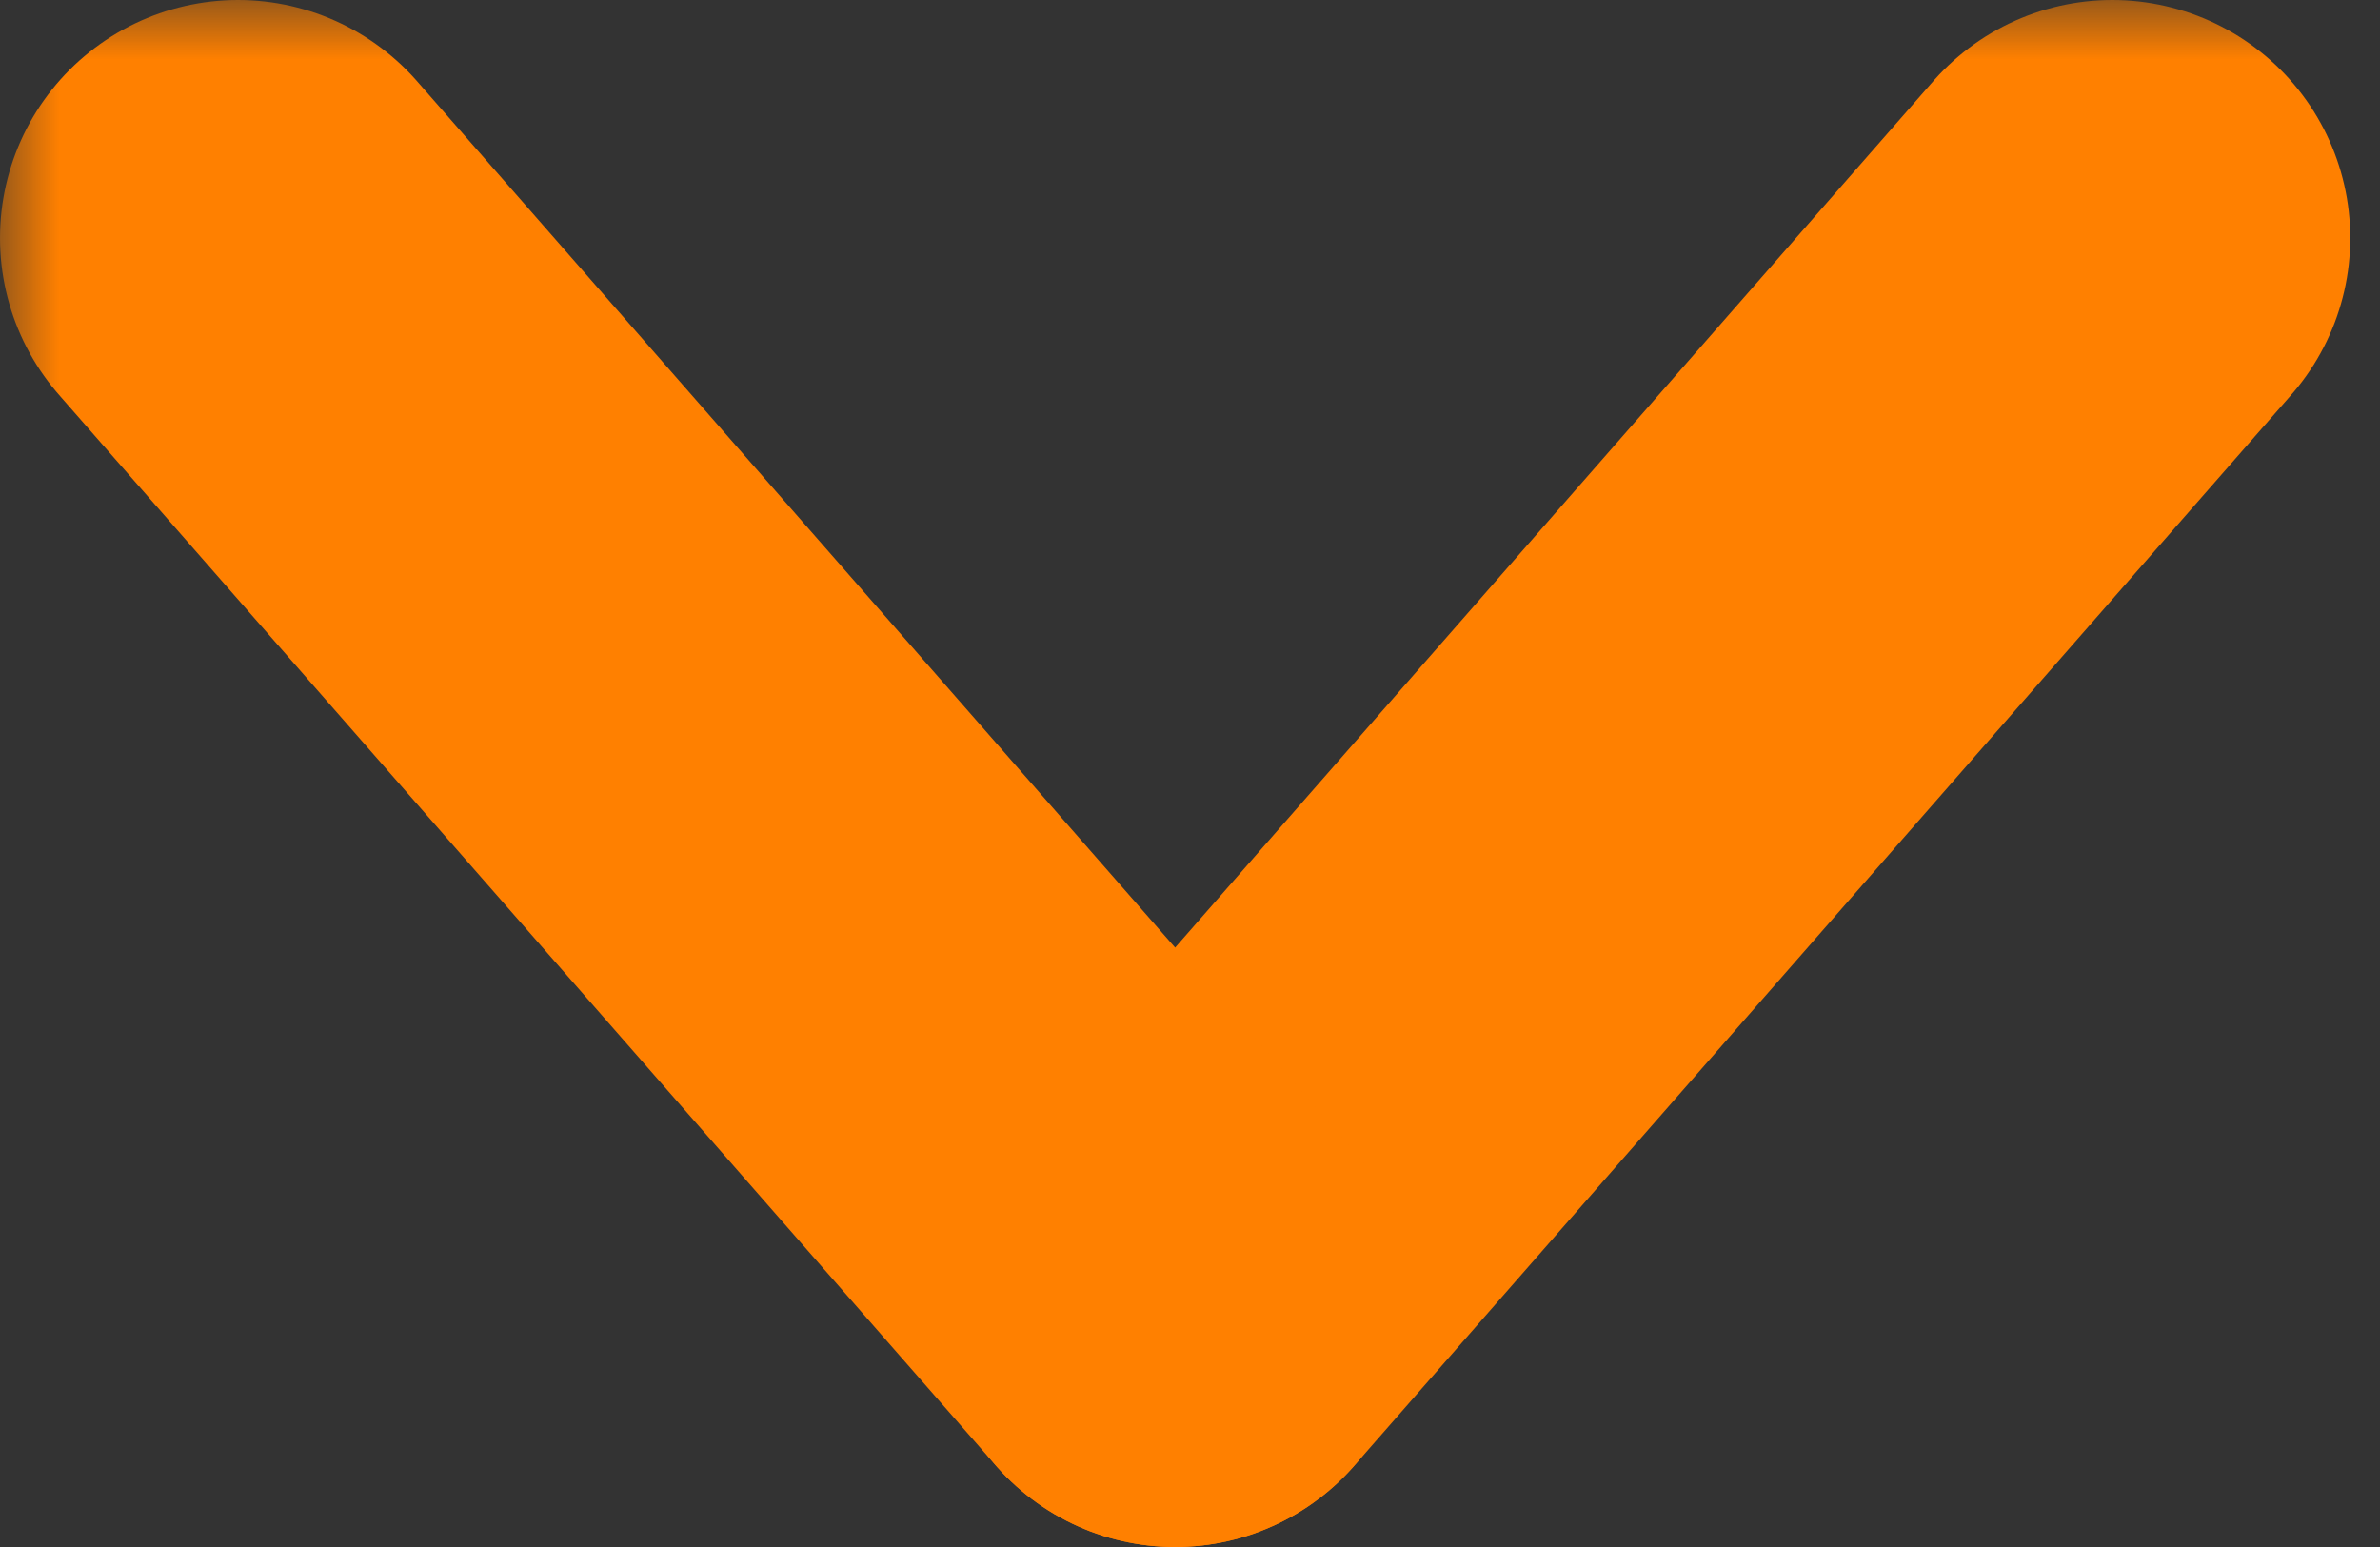 <?xml version="1.0" encoding="UTF-8" standalone="no"?><!-- Generator: Gravit.io --><svg xmlns="http://www.w3.org/2000/svg" xmlns:xlink="http://www.w3.org/1999/xlink" style="isolation:isolate" viewBox="0 0 20 13" width="20pt" height="13pt"><rect x="0" y="0" width="20" height="13" fill="#333333" stroke="none"/><defs><clipPath id="_clipPath_G0NCq8CHjhe1uArXNwAWelQlR87RhLQT"><rect width="20" height="13"/></clipPath></defs><g clip-path="url(#_clipPath_G0NCq8CHjhe1uArXNwAWelQlR87RhLQT)"><g><clipPath id="_clipPath_XIeSxbnwMK3uPRgBFHgZsi9bZDPQYizP"><path d=" M 714 -223 L 714 33 L 970 33 L 970 -223 L 714 -223 Z " fill="rgb(255,255,255)"/></clipPath><g clip-path="url(#_clipPath_XIeSxbnwMK3uPRgBFHgZsi9bZDPQYizP)"><path d=" M 970 -95 C 970 -165.693 912.693 -223 842 -223 C 771.307 -223 714 -165.693 714 -95 C 714 -31.112 760.808 21.842 822 31.445 L 822 -58 L 789.5 -58 L 789.5 -95 L 822 -95 L 822 -123.2 C 822 -155.28 841.109 -173 870.348 -173 C 884.352 -173 899 -170.5 899 -170.5 L 899 -139 L 882.859 -139 C 866.959 -139 862 -129.133 862 -119.011 L 862 -95 L 897.5 -95 L 891.825 -58 L 862 -58 L 862 31.445 C 923.192 21.842 970 -31.112 970 -95 Z " fill="rgb(221,221,221)"/></g></g><g><path d=" M -296.884 210.452 C -294.409 203.957 -291.007 197.977 -285.955 193.132 C -265.748 173.44 -232.344 178.389 -218.632 203.132 C -208.322 221.896 -197.393 240.248 -186.774 258.806 C -169.041 289.632 -151.102 320.459 -133.575 351.388 C -118.832 377.266 -134.812 409.949 -164.093 414.382 C -182.032 417.062 -198.837 408.814 -208.116 392.731 C -223.684 365.616 -239.355 338.501 -254.923 311.489 C -255.232 310.871 -255.644 310.355 -256.057 309.84 C -257.706 308.499 -258.428 306.54 -259.459 304.788 C -266.367 292.622 -273.48 280.56 -280.388 268.497 C -284.821 260.661 -289.461 252.929 -293.894 245.094 C -297.915 238.083 -299.771 230.453 -299.564 222.412 C -299.255 218.288 -298.74 214.164 -296.884 210.452 Z " fill="rgb(221,221,221)"/><path d=" M -296.884 210.452 C -297.812 214.164 -298.636 217.875 -298.843 221.793 C -299.152 230.453 -296.987 238.495 -292.657 246.021 C -281.316 265.507 -269.975 285.096 -258.737 304.685 C -257.706 306.437 -256.881 308.19 -255.85 309.84 C -262.036 320.562 -268.222 331.181 -274.511 341.903 C -283.172 356.853 -291.832 371.905 -300.595 386.854 C -301.008 386.854 -301.111 386.648 -301.214 386.339 C -301.317 385.514 -301.008 384.792 -300.802 383.968 C -296.574 368.503 -300.08 354.791 -310.699 343.037 C -317.194 335.924 -325.442 331.903 -334.927 330.562 C -347.299 328.81 -358.228 332.006 -368.022 339.738 C -369.775 341.079 -370.909 343.037 -372.971 344.068 C -373.383 344.068 -373.589 343.862 -373.692 343.553 C -368.744 334.996 -363.898 326.438 -358.949 317.881 C -338.536 282.415 -318.122 246.949 -297.605 211.586 C -297.399 211.174 -297.09 210.865 -296.884 210.452 Z " fill="rgb(187,187,187)"/><path d=" M -373.28 343.862 C -371.321 342.11 -369.465 340.254 -367.403 338.604 C -342.35 318.809 -304.719 333.14 -299.255 364.482 C -297.915 372.008 -298.636 379.225 -300.905 386.442 C -301.008 387.061 -301.111 387.576 -301.317 388.195 C -302.245 389.844 -303.07 391.597 -304.101 393.247 C -313.276 408.402 -326.782 415.928 -344.515 414.794 C -364.826 413.351 -380.806 398.092 -383.59 377.885 C -384.93 368.09 -382.971 358.915 -377.919 350.461 C -376.888 348.605 -375.651 346.955 -374.517 345.099 C -374.002 344.687 -374.208 343.862 -373.28 343.862 Z " fill="rgb(221,221,221)"/><path d=" M -373.28 343.862 C -373.692 344.275 -373.692 344.996 -374.414 345.099 C -374.517 344.378 -374.105 343.965 -373.692 343.45 L -373.28 343.862 Z " fill="rgb(250,188,4)"/><path d=" M -301.317 388.195 C -301.729 387.473 -301.317 386.957 -300.905 386.442 C -300.802 386.545 -300.595 386.751 -300.492 386.854 L -301.317 388.195 Z " fill="rgb(225,192,37)"/></g><g><clipPath id="_clipPath_604PxLkuZRRsscTcHld3fQXklbUbj2I8"><path d=" M 700 94 L 700 350 L 956 350 L 956 94 L 700 94 Z " fill="rgb(255,255,255)"/></clipPath><g clip-path="url(#_clipPath_604PxLkuZRRsscTcHld3fQXklbUbj2I8)"><clipPath id="_clipPath_upDQpJ6u3nD3NQR6xwrOwESyFwWN6kGY"><path d=" M 700 350 L 956 350 L 956 94 L 700 94 L 700 350 Z " fill="rgb(255,255,255)"/></clipPath><g clip-path="url(#_clipPath_upDQpJ6u3nD3NQR6xwrOwESyFwWN6kGY)"><path d=" M 828.001 93.999 C 793.238 93.999 788.879 94.146 775.227 94.769 C 761.602 95.391 752.297 97.555 744.156 100.719 C 735.738 103.99 728.6 108.367 721.484 115.483 C 714.368 122.599 709.991 129.737 706.721 138.154 C 703.556 146.297 701.392 155.601 700.771 169.225 C 700.147 182.878 700.001 187.236 700.001 221.999 C 700.001 256.763 700.147 261.121 700.771 274.773 C 701.392 288.398 703.556 297.702 706.721 305.844 C 709.991 314.262 714.368 321.4 721.484 328.516 C 728.6 335.632 735.738 340.009 744.156 343.28 C 752.297 346.444 761.602 348.607 775.227 349.23 C 788.879 349.852 793.238 350 828.001 350 C 862.763 350 867.123 349.852 880.775 349.23 C 894.399 348.607 903.704 346.444 911.846 343.28 C 920.263 340.009 927.401 335.632 934.517 328.516 C 941.633 321.4 946.01 314.262 949.281 305.844 C 952.446 297.702 954.609 288.398 955.231 274.773 C 955.854 261.121 956.001 256.763 956.001 221.999 C 956.001 187.236 955.854 182.878 955.231 169.225 C 954.609 155.601 952.446 146.297 949.281 138.154 C 946.01 129.737 941.633 122.599 934.517 115.483 C 927.401 108.367 920.263 103.99 911.846 100.719 C 903.704 97.555 894.399 95.391 880.775 94.769 C 867.123 94.146 862.763 93.999 828.001 93.999 Z  M 828.001 117.062 C 862.178 117.062 866.226 117.192 879.724 117.808 C 892.203 118.377 898.981 120.463 903.491 122.216 C 909.467 124.538 913.731 127.312 918.209 131.79 C 922.689 136.27 925.463 140.533 927.784 146.508 C 929.536 151.018 931.622 157.797 932.192 170.276 C 932.807 183.774 932.938 187.821 932.938 221.999 C 932.938 256.178 932.807 260.225 932.192 273.722 C 931.622 286.202 929.536 292.98 927.784 297.491 C 925.463 303.465 922.689 307.729 918.209 312.209 C 913.731 316.688 909.467 319.461 903.491 321.783 C 898.981 323.536 892.203 325.622 879.724 326.19 C 866.228 326.807 862.181 326.936 828.001 326.936 C 793.82 326.936 789.773 326.807 776.277 326.19 C 763.798 325.622 757.02 323.536 752.51 321.783 C 746.535 319.461 742.271 316.688 737.792 312.209 C 733.313 307.729 730.539 303.465 728.217 297.491 C 726.465 292.98 724.379 286.202 723.809 273.722 C 723.194 260.225 723.063 256.178 723.063 221.999 C 723.063 187.821 723.194 183.774 723.809 170.276 C 724.379 157.797 726.465 151.018 728.217 146.508 C 730.539 140.533 733.313 136.27 737.792 131.79 C 742.271 127.312 746.535 124.538 752.51 122.216 C 757.02 120.463 763.798 118.377 776.277 117.808 C 789.775 117.192 793.823 117.062 828.001 117.062 Z " fill="rgb(221,221,221)"/><path d=" M 828.001 264.666 C 804.437 264.666 785.334 245.563 785.334 221.999 C 785.334 198.435 804.437 179.332 828.001 179.332 C 851.565 179.332 870.668 198.435 870.668 221.999 C 870.668 245.563 851.565 264.666 828.001 264.666 Z  M 828.001 156.269 C 791.699 156.269 762.271 185.698 762.271 221.999 C 762.271 258.301 791.699 287.729 828.001 287.729 C 864.302 287.729 893.73 258.301 893.73 221.999 C 893.73 185.698 864.302 156.269 828.001 156.269 Z " fill="rgb(221,221,221)"/><path d=" M 911.688 153.672 C 911.688 162.155 904.811 169.032 896.328 169.032 C 887.845 169.032 880.968 162.155 880.968 153.672 C 880.968 145.189 887.845 138.312 896.328 138.312 C 904.811 138.312 911.688 145.189 911.688 153.672 Z " fill="rgb(255,255,255)"/></g></g></g><g><clipPath id="_clipPath_r6BHX3UyE4gxxkjd97Q3RhF0BdPBPd9I"><path d=" M -450 -229 L -450 27 L -194 27 L -194 -229 L -450 -229 Z " fill="rgb(255,255,255)"/></clipPath><g clip-path="url(#_clipPath_r6BHX3UyE4gxxkjd97Q3RhF0BdPBPd9I)"><path d=" M -194 -101 C -194 -171.693 -251.307 -229 -322 -229 C -392.693 -229 -450 -171.693 -450 -101 C -450 -37.112 -403.192 15.842 -342 25.445 L -342 -64 L -374.5 -64 L -374.5 -101 L -342 -101 L -342 -129.2 C -342 -161.28 -322.891 -179 -293.652 -179 C -279.648 -179 -265 -176.5 -265 -176.5 L -265 -145 L -281.141 -145 C -297.041 -145 -302 -135.133 -302 -125.011 L -302 -101 L -266.5 -101 L -272.175 -64 L -302 -64 L -302 25.445 C -240.808 15.842 -194 -37.112 -194 -101 Z " fill="rgb(24,119,242)"/><path d=" M -274.425 -64 L -268.75 -101 L -304.25 -101 L -304.25 -125.011 C -304.25 -135.133 -299.291 -145 -283.391 -145 L -267.25 -145 L -267.25 -176.5 C -267.25 -176.5 -281.898 -179 -295.902 -179 C -325.141 -179 -344.25 -161.28 -344.25 -129.2 L -344.25 -101 L -376.75 -101 L -376.75 -64 L -344.25 -64 L -344.25 25.445 C -337.733 26.467 -331.054 27 -324.25 27 C -317.446 27 -310.767 26.467 -304.25 25.445 L -304.25 -64 L -274.425 -64 Z " fill="rgb(255,255,255)"/></g></g><g><path d=" M 1327.116 236.452 C 1329.591 229.957 1332.993 223.977 1338.045 219.132 C 1358.252 199.44 1391.656 204.389 1405.368 229.132 C 1415.678 247.896 1426.607 266.248 1437.226 284.806 C 1454.959 315.632 1472.898 346.459 1490.425 377.388 C 1505.168 403.266 1489.188 435.949 1459.907 440.382 C 1441.968 443.062 1425.163 434.814 1415.884 418.731 C 1400.316 391.616 1384.645 364.501 1369.077 337.489 C 1368.768 336.871 1368.356 336.355 1367.943 335.84 C 1366.294 334.499 1365.572 332.54 1364.541 330.788 C 1357.633 318.622 1350.52 306.56 1343.612 294.497 C 1339.179 286.661 1334.539 278.929 1330.106 271.094 C 1326.085 264.083 1324.229 256.453 1324.436 248.412 C 1324.745 244.288 1325.26 240.164 1327.116 236.452 Z " fill="rgb(60,139,217)"/><path d=" M 1327.116 236.452 C 1326.188 240.164 1325.364 243.875 1325.157 247.793 C 1324.848 256.453 1327.013 264.495 1331.343 272.021 C 1342.684 291.507 1354.025 311.096 1365.263 330.685 C 1366.294 332.437 1367.119 334.19 1368.15 335.84 C 1361.964 346.562 1355.778 357.181 1349.489 367.903 C 1340.828 382.853 1332.168 397.905 1323.405 412.854 C 1322.992 412.854 1322.889 412.648 1322.786 412.339 C 1322.683 411.514 1322.992 410.792 1323.198 409.968 C 1327.426 394.503 1323.92 380.791 1313.301 369.037 C 1306.806 361.924 1298.558 357.903 1289.073 356.562 C 1276.701 354.81 1265.772 358.006 1255.978 365.738 C 1254.225 367.079 1253.091 369.037 1251.029 370.068 C 1250.617 370.068 1250.411 369.862 1250.308 369.553 C 1255.256 360.996 1260.102 352.438 1265.051 343.881 C 1285.464 308.415 1305.878 272.949 1326.395 237.586 C 1326.601 237.174 1326.91 236.865 1327.116 236.452 Z " fill="rgb(250,188,4)"/><path d=" M 1250.72 369.862 C 1252.679 368.11 1254.535 366.254 1256.597 364.604 C 1281.65 344.809 1319.281 359.14 1324.745 390.482 C 1326.085 398.008 1325.364 405.225 1323.095 412.442 C 1322.992 413.061 1322.889 413.576 1322.683 414.195 C 1321.755 415.844 1320.93 417.597 1319.899 419.247 C 1310.724 434.402 1297.218 441.928 1279.485 440.794 C 1259.174 439.351 1243.194 424.092 1240.41 403.885 C 1239.07 394.09 1241.029 384.915 1246.081 376.461 C 1247.112 374.605 1248.349 372.955 1249.483 371.099 C 1249.998 370.687 1249.792 369.862 1250.72 369.862 Z " fill="rgb(52,168,82)"/><path d=" M 1250.72 369.862 C 1250.308 370.275 1250.308 370.996 1249.586 371.099 C 1249.483 370.378 1249.895 369.965 1250.308 369.45 L 1250.72 369.862 Z " fill="rgb(250,188,4)"/><path d=" M 1322.683 414.195 C 1322.271 413.473 1322.683 412.957 1323.095 412.442 C 1323.198 412.545 1323.405 412.751 1323.508 412.854 L 1322.683 414.195 Z " fill="rgb(225,192,37)"/></g><g><radialGradient id="_rgradient_2" fx="0.266" fy="1.077" cx="0.5" cy="0.5" r="1" gradientTransform="matrix(256,0,0,255.93,-36,-408)" gradientUnits="userSpaceOnUse"><stop offset="0%" stop-opacity="1" style="stop-color:rgb(255,221,85)"/><stop offset="10%" stop-opacity="1" style="stop-color:rgb(255,221,85)"/><stop offset="50%" stop-opacity="1" style="stop-color:rgb(255,84,62)"/><stop offset="100%" stop-opacity="1" style="stop-color:rgb(200,55,171)"/></radialGradient><path d=" M 92.042 -408 C 38.603 -408 22.974 -407.945 19.936 -407.693 C 8.97 -406.781 2.146 -405.055 -5.289 -401.353 C -11.018 -398.508 -15.537 -395.21 -19.996 -390.587 C -28.118 -382.157 -33.04 -371.785 -34.822 -359.456 C -35.688 -353.47 -35.94 -352.25 -35.991 -321.677 C -36.011 -311.486 -35.991 -298.075 -35.991 -280.085 C -35.991 -226.69 -35.932 -211.077 -35.676 -208.044 C -34.79 -197.373 -33.117 -190.659 -29.573 -183.316 C -22.8 -169.258 -9.864 -158.705 5.375 -154.767 C 10.651 -153.409 16.479 -152.66 23.961 -152.306 C 27.13 -152.168 59.439 -152.07 91.768 -152.07 C 124.097 -152.07 156.425 -152.109 159.517 -152.267 C 168.18 -152.674 173.21 -153.35 178.772 -154.787 C 194.109 -158.744 206.809 -169.14 213.719 -183.394 C 217.194 -190.561 218.956 -197.531 219.754 -207.645 C 219.927 -209.85 220 -245.008 220 -280.119 C 220 -315.235 219.921 -350.328 219.748 -352.533 C 218.941 -362.811 217.179 -369.721 213.591 -377.026 C 210.648 -383.005 207.38 -387.471 202.635 -392.036 C 194.167 -400.125 183.81 -405.047 171.47 -406.827 C 165.49 -407.691 164.299 -407.947 133.703 -408 L 92.042 -408 Z " fill="url(#_rgradient_2)"/><radialGradient id="_rgradient_3" fx="-0.168" fy="0.072" cx="0.5" cy="0.5" r="1" gradientTransform="matrix(256,0,0,255.93,-36,-408)" gradientUnits="userSpaceOnUse"><stop offset="0%" stop-opacity="1" style="stop-color:rgb(55,113,200)"/><stop offset="12.8%" stop-opacity="1" style="stop-color:rgb(55,113,200)"/><stop offset="100%" stop-opacity="0" style="stop-color:rgb(102,0,255)"/></radialGradient><path d=" M 92.042 -408 C 38.603 -408 22.974 -407.945 19.936 -407.693 C 8.97 -406.781 2.146 -405.055 -5.289 -401.353 C -11.018 -398.508 -15.537 -395.21 -19.996 -390.587 C -28.118 -382.157 -33.04 -371.785 -34.822 -359.456 C -35.688 -353.47 -35.94 -352.25 -35.991 -321.677 C -36.011 -311.486 -35.991 -298.075 -35.991 -280.085 C -35.991 -226.69 -35.932 -211.077 -35.676 -208.044 C -34.79 -197.373 -33.117 -190.659 -29.573 -183.316 C -22.8 -169.258 -9.864 -158.705 5.375 -154.767 C 10.651 -153.409 16.479 -152.66 23.961 -152.306 C 27.13 -152.168 59.439 -152.07 91.768 -152.07 C 124.097 -152.07 156.425 -152.109 159.517 -152.267 C 168.18 -152.674 173.21 -153.35 178.772 -154.787 C 194.109 -158.744 206.809 -169.14 213.719 -183.394 C 217.194 -190.561 218.956 -197.531 219.754 -207.645 C 219.927 -209.85 220 -245.008 220 -280.119 C 220 -315.235 219.921 -350.328 219.748 -352.533 C 218.941 -362.811 217.179 -369.721 213.591 -377.026 C 210.648 -383.005 207.38 -387.471 202.635 -392.036 C 194.167 -400.125 183.81 -405.047 171.47 -406.827 C 165.49 -407.691 164.299 -407.947 133.703 -408 L 92.042 -408 Z " fill="url(#_rgradient_3)"/><path d=" M 91.983 -374.529 C 66.317 -374.529 63.096 -374.417 53.015 -373.958 C 42.954 -373.498 36.087 -371.905 30.078 -369.568 C 23.862 -367.154 18.59 -363.925 13.337 -358.67 C 8.08 -353.417 4.851 -348.145 2.429 -341.931 C 0.086 -335.92 -1.509 -329.051 -1.961 -318.994 C -2.412 -308.913 -2.53 -305.69 -2.53 -280.024 C -2.53 -254.358 -2.416 -251.147 -1.959 -241.066 C -1.497 -231.005 0.096 -224.138 2.431 -218.129 C 4.847 -211.913 8.076 -206.641 13.331 -201.388 C 18.582 -196.131 23.854 -192.894 30.066 -190.48 C 36.079 -188.143 42.948 -186.55 53.007 -186.09 C 63.088 -185.631 66.307 -185.519 91.971 -185.519 C 117.639 -185.519 120.85 -185.631 130.931 -186.09 C 140.992 -186.55 147.867 -188.143 153.88 -190.48 C 160.093 -192.894 165.358 -196.131 170.609 -201.388 C 175.866 -206.641 179.095 -211.913 181.517 -218.127 C 183.84 -224.138 185.435 -231.007 185.907 -241.064 C 186.36 -251.145 186.478 -254.358 186.478 -280.024 C 186.478 -305.69 186.36 -308.911 185.907 -318.992 C 185.435 -329.053 183.84 -335.92 181.517 -341.929 C 179.095 -348.145 175.866 -353.417 170.609 -358.67 C 165.352 -363.927 160.095 -367.156 153.874 -369.568 C 147.849 -371.905 140.978 -373.498 130.917 -373.958 C 120.836 -374.417 117.627 -374.529 91.953 -374.529 L 91.983 -374.529 Z  M 83.505 -357.499 C 86.021 -357.503 88.829 -357.499 91.983 -357.499 C 117.216 -357.499 120.206 -357.408 130.171 -356.955 C 139.385 -356.534 144.386 -354.994 147.717 -353.701 C 152.127 -351.988 155.272 -349.94 158.577 -346.633 C 161.885 -343.325 163.933 -340.175 165.65 -335.764 C 166.943 -332.437 168.485 -327.436 168.904 -318.222 C 169.357 -308.259 169.455 -305.267 169.455 -280.046 C 169.455 -254.825 169.357 -251.832 168.904 -241.87 C 168.483 -232.655 166.943 -227.654 165.65 -224.327 C 163.937 -219.917 161.885 -216.776 158.577 -213.471 C 155.27 -210.163 152.129 -208.115 147.717 -206.402 C 144.39 -205.103 139.385 -203.567 130.171 -203.146 C 120.208 -202.693 117.216 -202.595 91.983 -202.595 C 66.748 -202.595 63.757 -202.693 53.795 -203.146 C 44.58 -203.571 39.58 -205.111 36.246 -206.404 C 31.836 -208.117 28.686 -210.165 25.378 -213.473 C 22.07 -216.78 20.023 -219.923 18.306 -224.335 C 17.012 -227.662 15.471 -232.663 15.051 -241.877 C 14.599 -251.84 14.508 -254.832 14.508 -280.069 C 14.508 -305.306 14.599 -308.283 15.051 -318.246 C 15.473 -327.46 17.012 -332.461 18.306 -335.792 C 20.019 -340.202 22.07 -343.352 25.378 -346.66 C 28.686 -349.968 31.836 -352.015 36.246 -353.732 C 39.578 -355.032 44.58 -356.567 53.795 -356.991 C 62.513 -357.385 65.891 -357.503 83.505 -357.522 L 83.505 -357.499 Z  M 142.429 -341.807 C 136.168 -341.807 131.088 -336.733 131.088 -330.47 C 131.088 -324.209 136.168 -319.13 142.429 -319.13 C 148.69 -319.13 153.77 -324.209 153.77 -330.47 C 153.77 -336.731 148.69 -341.811 142.429 -341.811 L 142.429 -341.807 Z  M 91.983 -328.556 C 65.181 -328.556 43.45 -306.826 43.45 -280.024 C 43.45 -253.222 65.181 -231.502 91.983 -231.502 C 118.785 -231.502 140.507 -253.222 140.507 -280.024 C 140.507 -306.826 118.783 -328.556 91.981 -328.556 L 91.983 -328.556 Z  M 91.983 -311.526 C 109.38 -311.526 123.484 -297.423 123.484 -280.024 C 123.484 -262.627 109.38 -248.522 91.983 -248.522 C 74.584 -248.522 60.481 -262.627 60.481 -280.024 C 60.481 -297.423 74.584 -311.526 91.983 -311.526 Z " fill="rgb(255,255,255)"/></g><g><path d=" M 666.727 -557.195 C 663.775 -568.161 655.129 -576.807 644.164 -579.759 C 624.131 -585.241 543.999 -585.241 543.999 -585.241 C 543.999 -585.241 463.868 -585.241 443.835 -579.97 C 433.081 -577.017 424.224 -568.161 421.272 -557.195 C 416 -537.163 416 -495.621 416 -495.621 C 416 -495.621 416 -453.868 421.272 -434.046 C 424.224 -423.081 432.87 -414.435 443.835 -411.483 C 464.079 -406 543.999 -406 543.999 -406 C 543.999 -406 624.131 -406 644.164 -411.272 C 655.129 -414.224 663.775 -422.87 666.727 -433.835 C 671.999 -453.868 671.999 -495.41 671.999 -495.41 C 671.999 -495.41 672.21 -537.163 666.727 -557.195 Z " fill="rgb(255,0,0)"/><path d=" M 585.12 -495.621 L 518.484 -533.999 L 518.484 -457.242 L 585.12 -495.621 Z " fill="rgb(255,255,255)"/></g><g><path d=" M 755.65 529.781 C 752.706 518.768 744.032 510.093 733.018 507.149 C 713.053 501.8 632.999 501.8 632.999 501.8 C 632.999 501.8 552.946 501.8 532.982 507.149 C 521.968 510.093 513.293 518.768 510.349 529.781 C 505 549.746 505 591.399 505 591.399 C 505 591.399 505 633.054 510.349 653.017 C 513.293 664.031 521.968 672.707 532.982 675.649 C 552.946 681 632.999 681 632.999 681 C 632.999 681 713.053 681 733.018 675.649 C 744.032 672.707 752.706 664.031 755.65 653.017 C 761 633.054 761 591.399 761 591.399 C 761 591.399 761 549.746 755.65 529.781 Z " fill="rgb(221,221,221)"/><path d=" M 607.4 629.8 L 673.908 591.4 L 607.4 552.999 L 607.4 629.8 Z " fill="rgb(0,0,0)"/></g><g><path d=" M 1584 -901.545 C 1584 -911.732 1592.474 -920 1602.921 -920 L 1821.079 -920 C 1831.53 -920 1840 -911.732 1840 -901.545 L 1840 -680.829 C 1840 -670.639 1831.53 -662.378 1821.079 -662.378 L 1602.921 -662.378 C 1592.474 -662.378 1584 -670.639 1584 -680.826 L 1584 -901.549 L 1584 -901.545 Z " fill="rgb(255,255,255)"/></g><rect x="-2" y="-2" width="24" height="16" transform="matrix(1,0,0,1,0,0)" fill="none"/><g><path d=" M -22 560.455 C -22 550.268 -13.526 542 -3.079 542 L 215.079 542 C 225.53 542 234 550.268 234 560.455 L 234 781.171 C 234 791.361 225.53 799.622 215.079 799.622 L -3.079 799.622 C -13.526 799.622 -22 791.361 -22 781.174 L -22 560.451 L -22 560.455 Z " fill="rgb(221,221,221)"/><path d=" M 55.603 757.655 L 55.603 641.325 L 16.937 641.325 L 16.937 757.655 L 55.606 757.655 L 55.603 757.655 Z  M 36.276 625.445 C 49.758 625.445 58.15 616.511 58.15 605.348 C 57.897 593.931 49.758 585.248 36.533 585.248 C 23.299 585.248 14.656 593.931 14.656 605.348 C 14.656 616.511 23.045 625.445 36.023 625.445 L 36.273 625.445 L 36.276 625.445 Z  M 77.004 757.655 L 115.667 757.655 L 115.667 692.698 C 115.667 689.225 115.92 685.745 116.94 683.265 C 119.735 676.315 126.097 669.122 136.78 669.122 C 150.768 669.122 156.367 679.788 156.367 695.428 L 156.367 757.655 L 195.03 757.655 L 195.03 690.955 C 195.03 655.225 175.957 638.598 150.518 638.598 C 129.661 638.598 120.502 650.255 115.413 658.195 L 115.67 658.195 L 115.67 641.328 L 77.007 641.328 C 77.511 652.241 77.004 757.658 77.004 757.658 L 77.004 757.655 Z " fill="rgb(255,255,255)"/></g><g><path d=" M -570 601.455 C -570 591.268 -561.526 583 -551.079 583 L -332.921 583 C -322.47 583 -314 591.268 -314 601.455 L -314 822.171 C -314 832.361 -322.47 840.622 -332.921 840.622 L -551.079 840.622 C -561.526 840.622 -570 832.361 -570 822.174 L -570 601.451 L -570 601.455 Z " fill="rgb(0,102,153)"/><path d=" M -492.397 798.655 L -492.397 682.325 L -531.063 682.325 L -531.063 798.655 L -492.394 798.655 L -492.397 798.655 Z  M -511.724 666.445 C -498.242 666.445 -489.85 657.511 -489.85 646.348 C -490.103 634.931 -498.242 626.248 -511.467 626.248 C -524.701 626.248 -533.344 634.931 -533.344 646.348 C -533.344 657.511 -524.955 666.445 -511.977 666.445 L -511.727 666.445 L -511.724 666.445 Z  M -470.996 798.655 L -432.333 798.655 L -432.333 733.698 C -432.333 730.225 -432.08 726.745 -431.06 724.265 C -428.265 717.315 -421.903 710.122 -411.22 710.122 C -397.232 710.122 -391.633 720.788 -391.633 736.428 L -391.633 798.655 L -352.97 798.655 L -352.97 731.955 C -352.97 696.225 -372.043 679.598 -397.482 679.598 C -418.339 679.598 -427.498 691.255 -432.587 699.195 L -432.33 699.195 L -432.33 682.328 L -470.993 682.328 C -470.489 693.241 -470.996 798.658 -470.996 798.658 L -470.996 798.655 Z " fill="rgb(255,255,255)"/></g><mask id="_mask_SBbFLEd6sro1WTykcDuXMhBkPdAY0kTb" x="-200%" y="-200%" width="400%" height="400%"><rect x="-200%" y="-200%" width="400%" height="400%" style="fill:white;"/><line x1="17.75" y1="2" x2="9.875" y2="11" fill="black" stroke="none"/></mask><line x1="17.75" y1="2" x2="9.875" y2="11" mask="url(#_mask_SBbFLEd6sro1WTykcDuXMhBkPdAY0kTb)" vector-effect="non-scaling-stroke" stroke-width="4" stroke="rgb(255,128,0)" stroke-opacity="100" stroke-linejoin="miter" stroke-linecap="round" stroke-miterlimit="3"/><mask id="_mask_iQlOxeIbCIGVsL7jm1LyogUrdZqcNnlH" x="-200%" y="-200%" width="400%" height="400%"><rect x="-200%" y="-200%" width="400%" height="400%" style="fill:white;"/><line x1="2" y1="2" x2="9.875" y2="11" fill="black" stroke="none"/></mask><line x1="2" y1="2" x2="9.875" y2="11" mask="url(#_mask_iQlOxeIbCIGVsL7jm1LyogUrdZqcNnlH)" vector-effect="non-scaling-stroke" stroke-width="4" stroke="rgb(255,128,0)" stroke-opacity="100" stroke-linejoin="miter" stroke-linecap="round" stroke-miterlimit="3"/></g></svg>